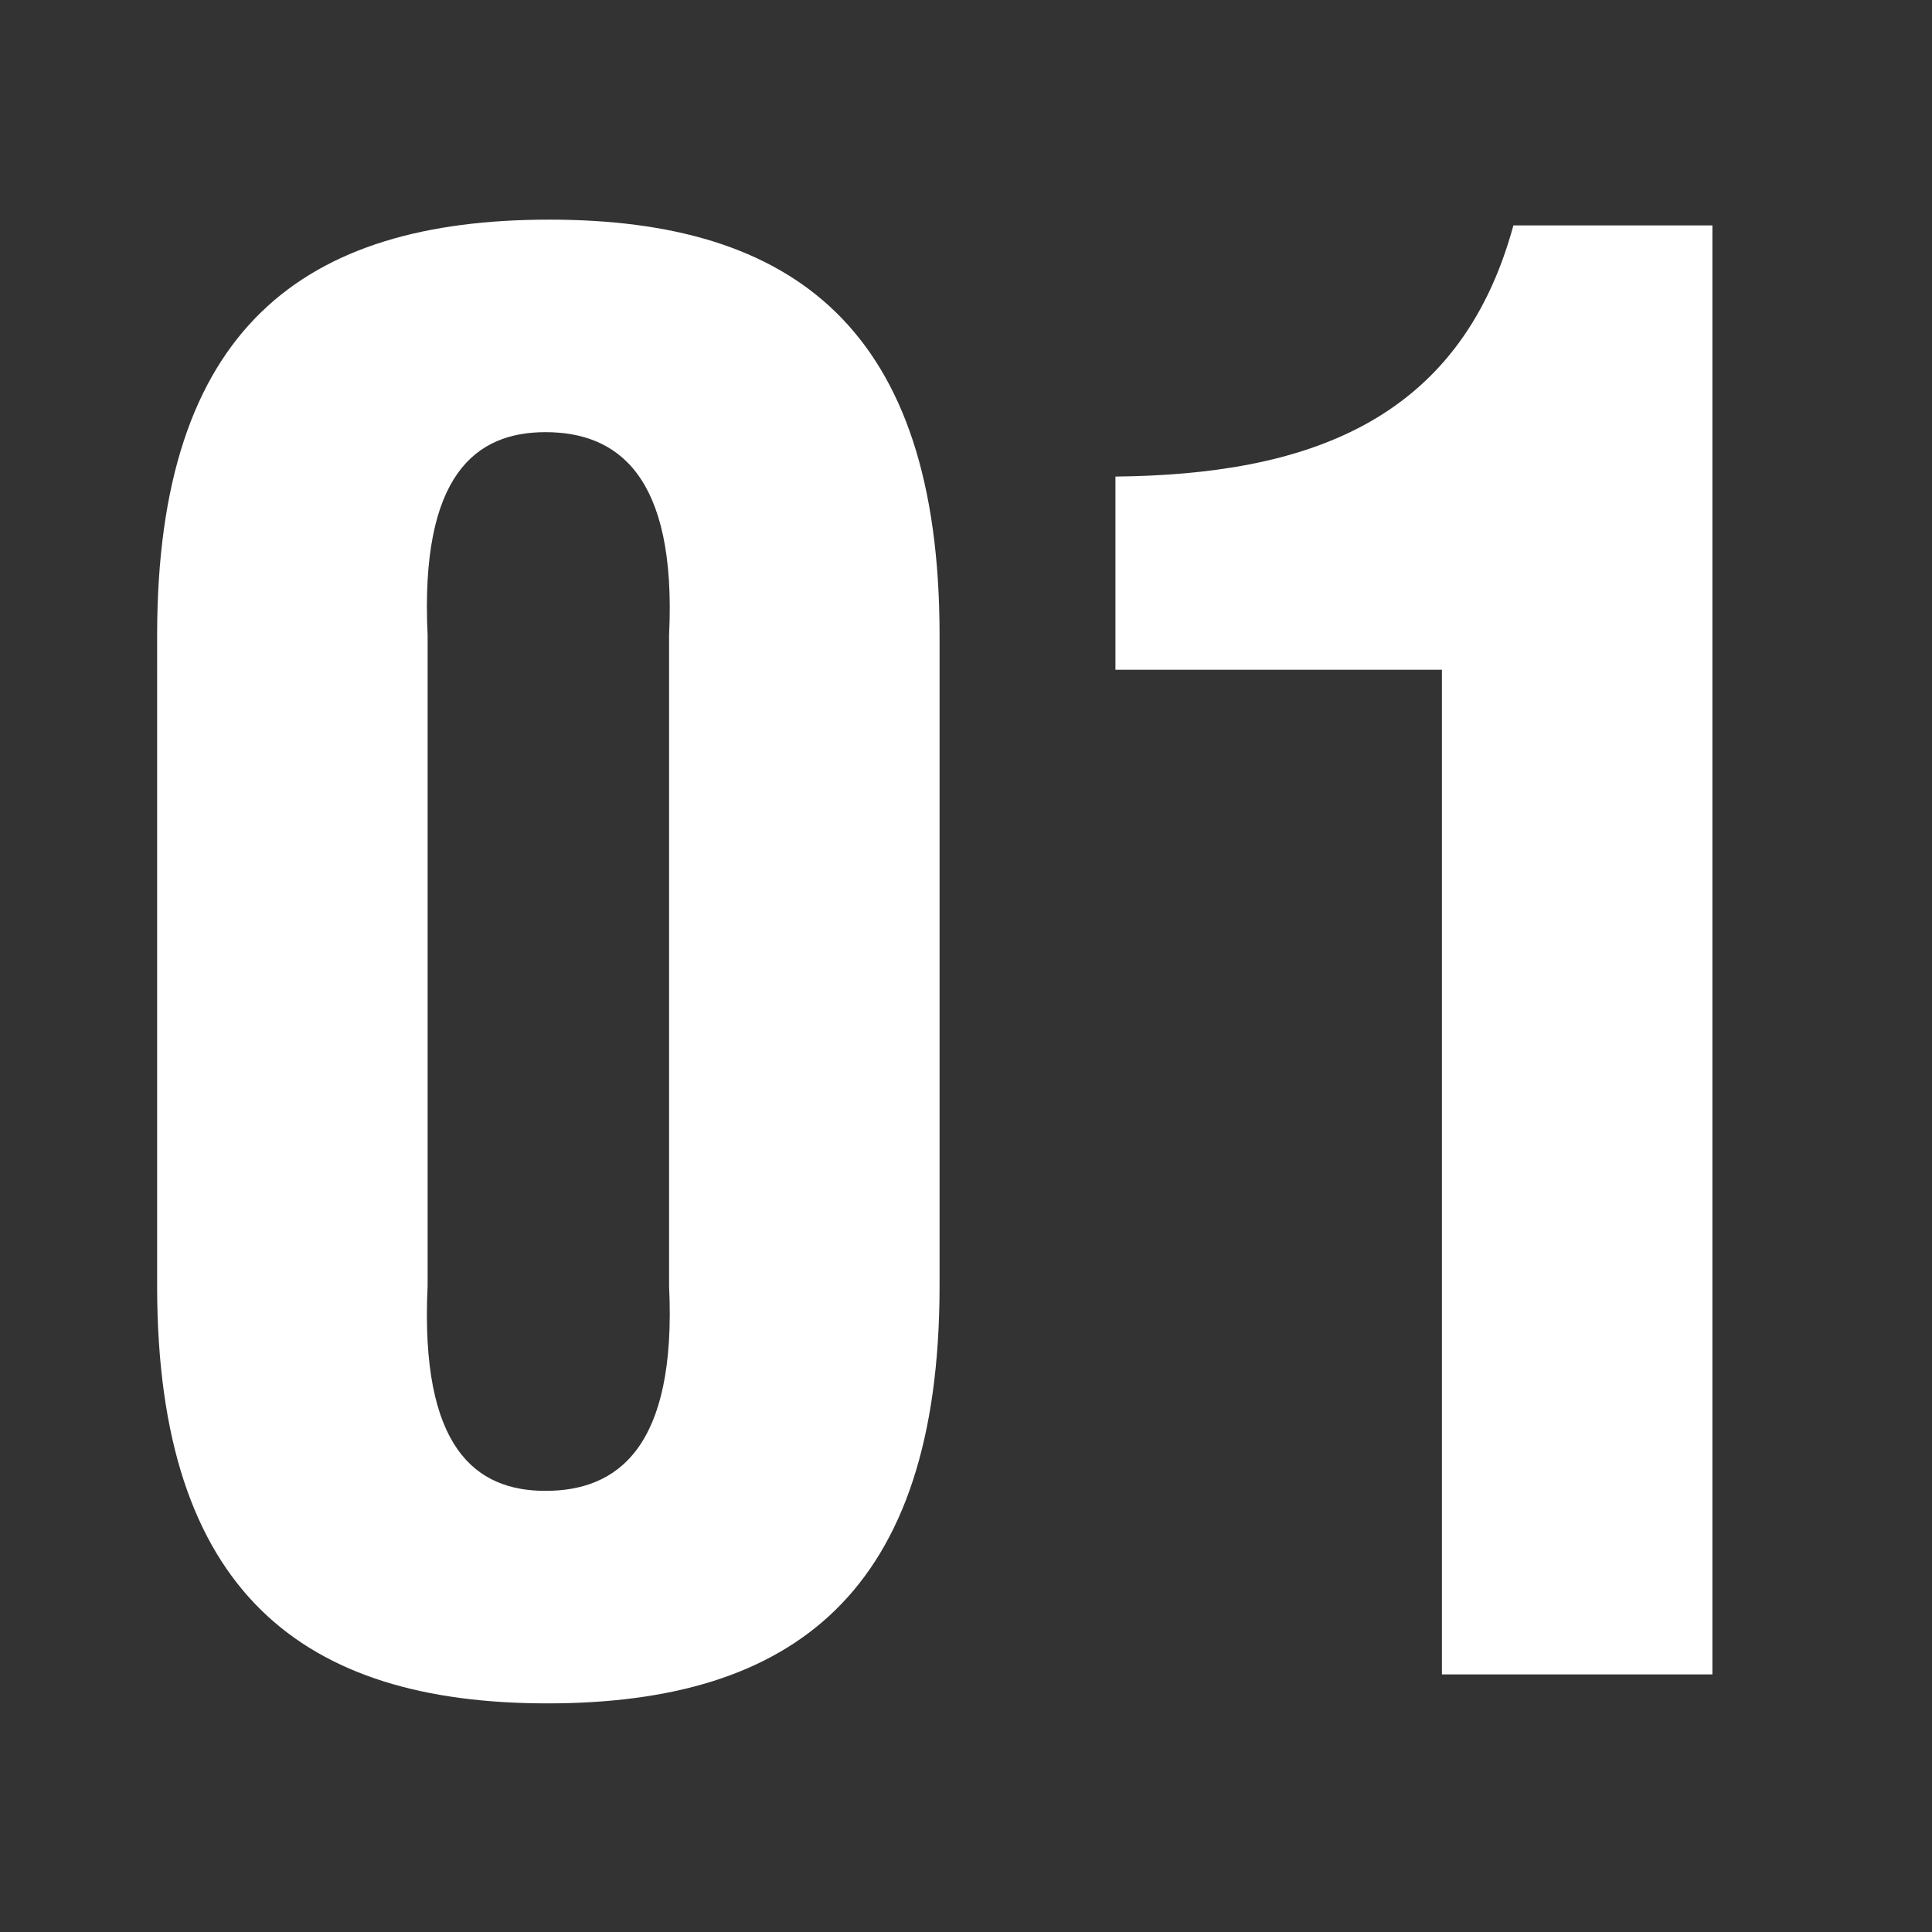 <svg id="_01-white.svg" data-name="01-white.svg" xmlns="http://www.w3.org/2000/svg" width="60" height="60" viewBox="0 0 60 60">
  <rect x="0" y="0" width="60" height="60" fill="#333333" stroke="none"/>
  <defs>
    <style>
      .cls-1 {
        fill: #fff;
        fill-rule: evenodd;
      }

      .cls-2 {
        fill: none;
      }
    </style>
  </defs>
  <path id="_01-white" data-name="01-white" class="cls-1" d="M202.28,959.721c-0.24-4.98,1.5-6.3,3.659-6.3,2.22,0,4.08,1.32,3.84,6.3V979.94c0.24,5.04-1.62,6.36-3.84,6.36-2.16,0-3.9-1.32-3.659-6.36V959.721Zm-8.4,20.219c0,9.54,4.56,12.96,12.119,12.96,7.62,0,12.18-3.42,12.18-12.96V959.721c0-9.539-4.56-12.9-12.12-12.9-7.619,0-12.179,3.36-12.179,12.9V979.94Zm39.9,12.06h8.4V947H236c-1.68,6.179-6.539,7.739-12.359,7.8v6h10.139V992Z" transform="translate(-189 -940)"/>
  <rect id="長方形_680" data-name="長方形 680" class="cls-2" width="60" height="60"/>
</svg>

